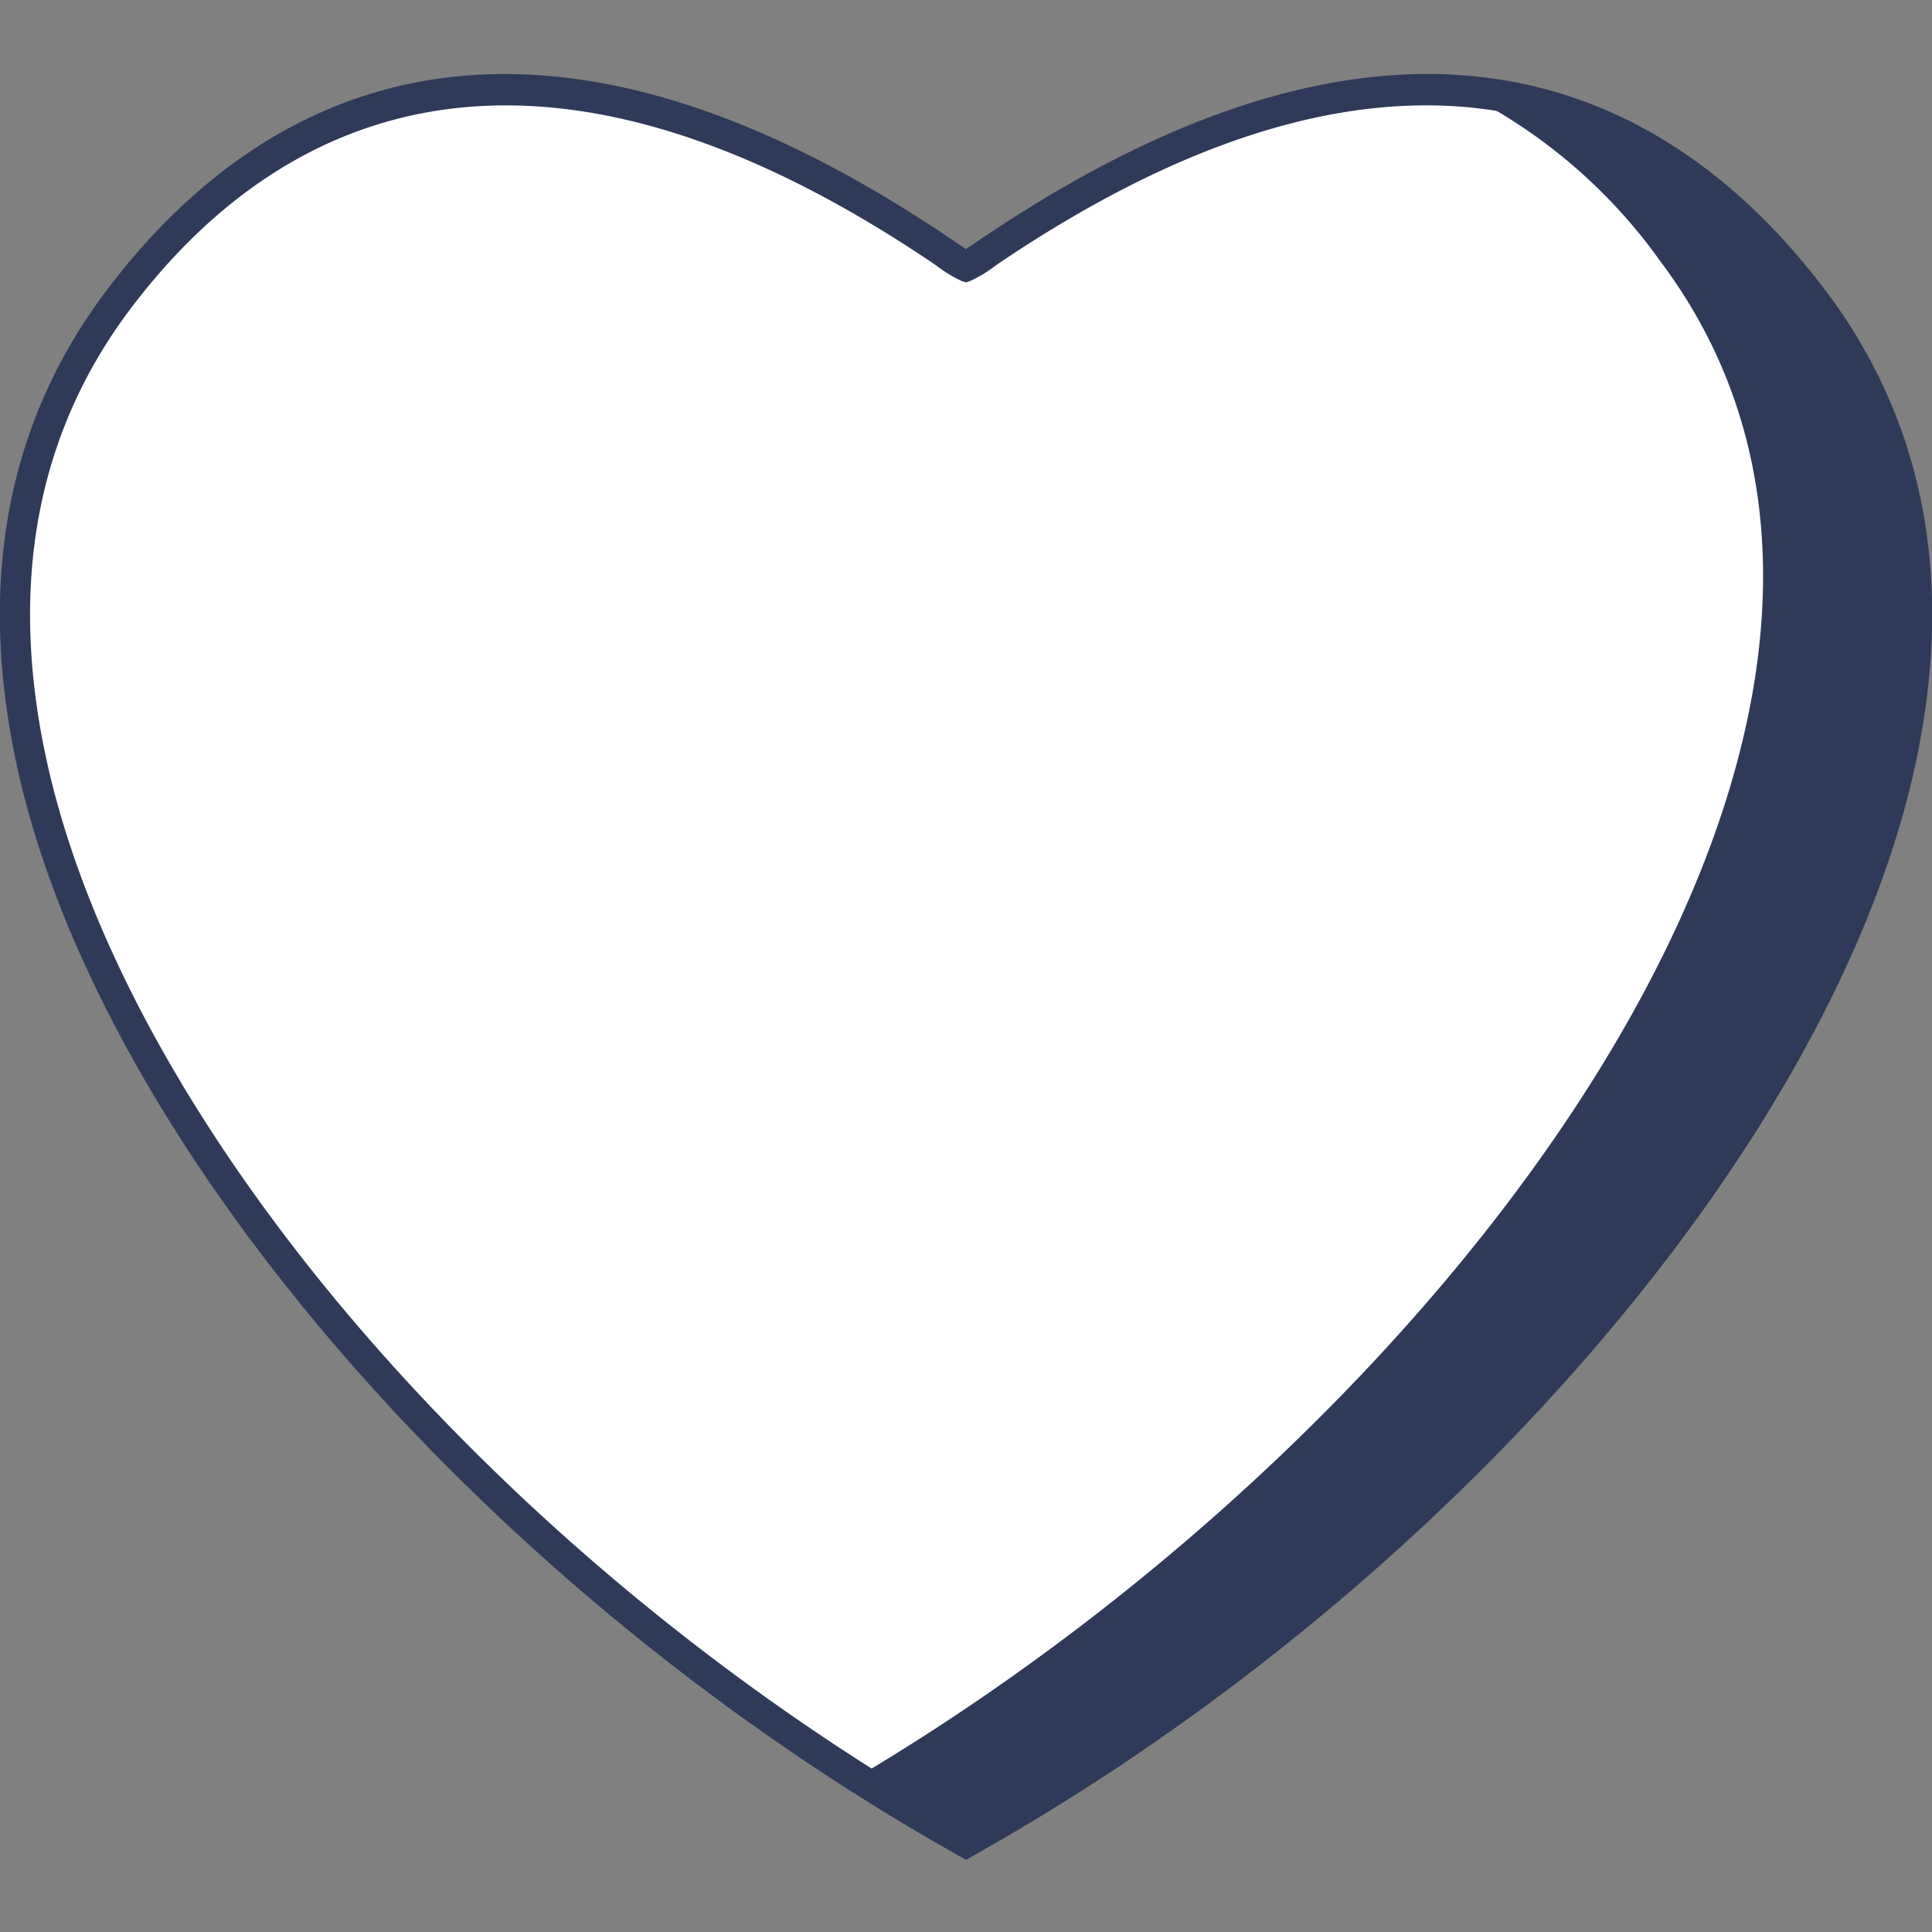 <?xml version="1.0"?>
<svg xmlns="http://www.w3.org/2000/svg" xmlns:xlink="http://www.w3.org/1999/xlink" xmlns:svgjs="http://svgjs.com/svgjs" version="1.1" width="512" height="512" x="0" y="0" viewBox="0 0 128 128" style="enable-background:new 0 0 512 512" xml:space="preserve" class=""><rect x="0" y="0" width="128" height="128" fill="#808080" stroke="none"/><g><path xmlns="http://www.w3.org/2000/svg" d="M120.223,19.951C97.848-9.882,65.721,17.082,64,17.656c-1.721-.574-33.848-27.537-56.223,2.295S22.12,98.547,64,122.069C105.88,98.547,142.6,49.783,120.223,19.951Z" fill="#ffffff" data-original="#ef5361" style="" class=""/><path xmlns="http://www.w3.org/2000/svg" d="M64,122.07q-3.63-2.04-7.2-4.33c40.61-24.11,75.07-71.27,53.23-100.39A35.462,35.462,0,0,0,96.66,6c7.96.55,16.28,4.24,23.56,13.95C142.6,49.78,105.88,98.55,64,122.07Z" fill="#2f3a5a" data-original="#da2a47" style="" class=""/><path xmlns="http://www.w3.org/2000/svg" d="M64,123.216l-.49-.275C32.007,105.248,6.323,75.424,1.051,50.417c-2.529-12-.535-22.45,5.927-31.066C16.394,6.8,33.775-3.995,63.1,15.9c.322.219.651.442.9.6.236-.157.568-.382.893-.6C94.226-4,111.607,6.8,121.022,19.351c6.462,8.616,8.456,19.068,5.927,31.066-5.272,25.008-30.957,54.831-62.459,72.525ZM33.516,6.982C21.927,6.982,13.9,13.46,8.577,20.551,2.477,28.686.6,38.595,3.008,50,8.143,74.361,33.186,103.457,64,120.921,94.814,103.457,119.857,74.361,124.992,50c2.405-11.409.531-21.318-5.569-29.453-8.9-11.859-25.378-22-53.405-2.994a9.117,9.117,0,0,1-1.7,1.048L64,18.71l-.316-.105a9.117,9.117,0,0,1-1.7-1.048C50.713,9.912,41.31,6.982,33.516,6.982Z" fill="#2f3a5a" data-original="#2f3a5a" style=""/></g></svg>
